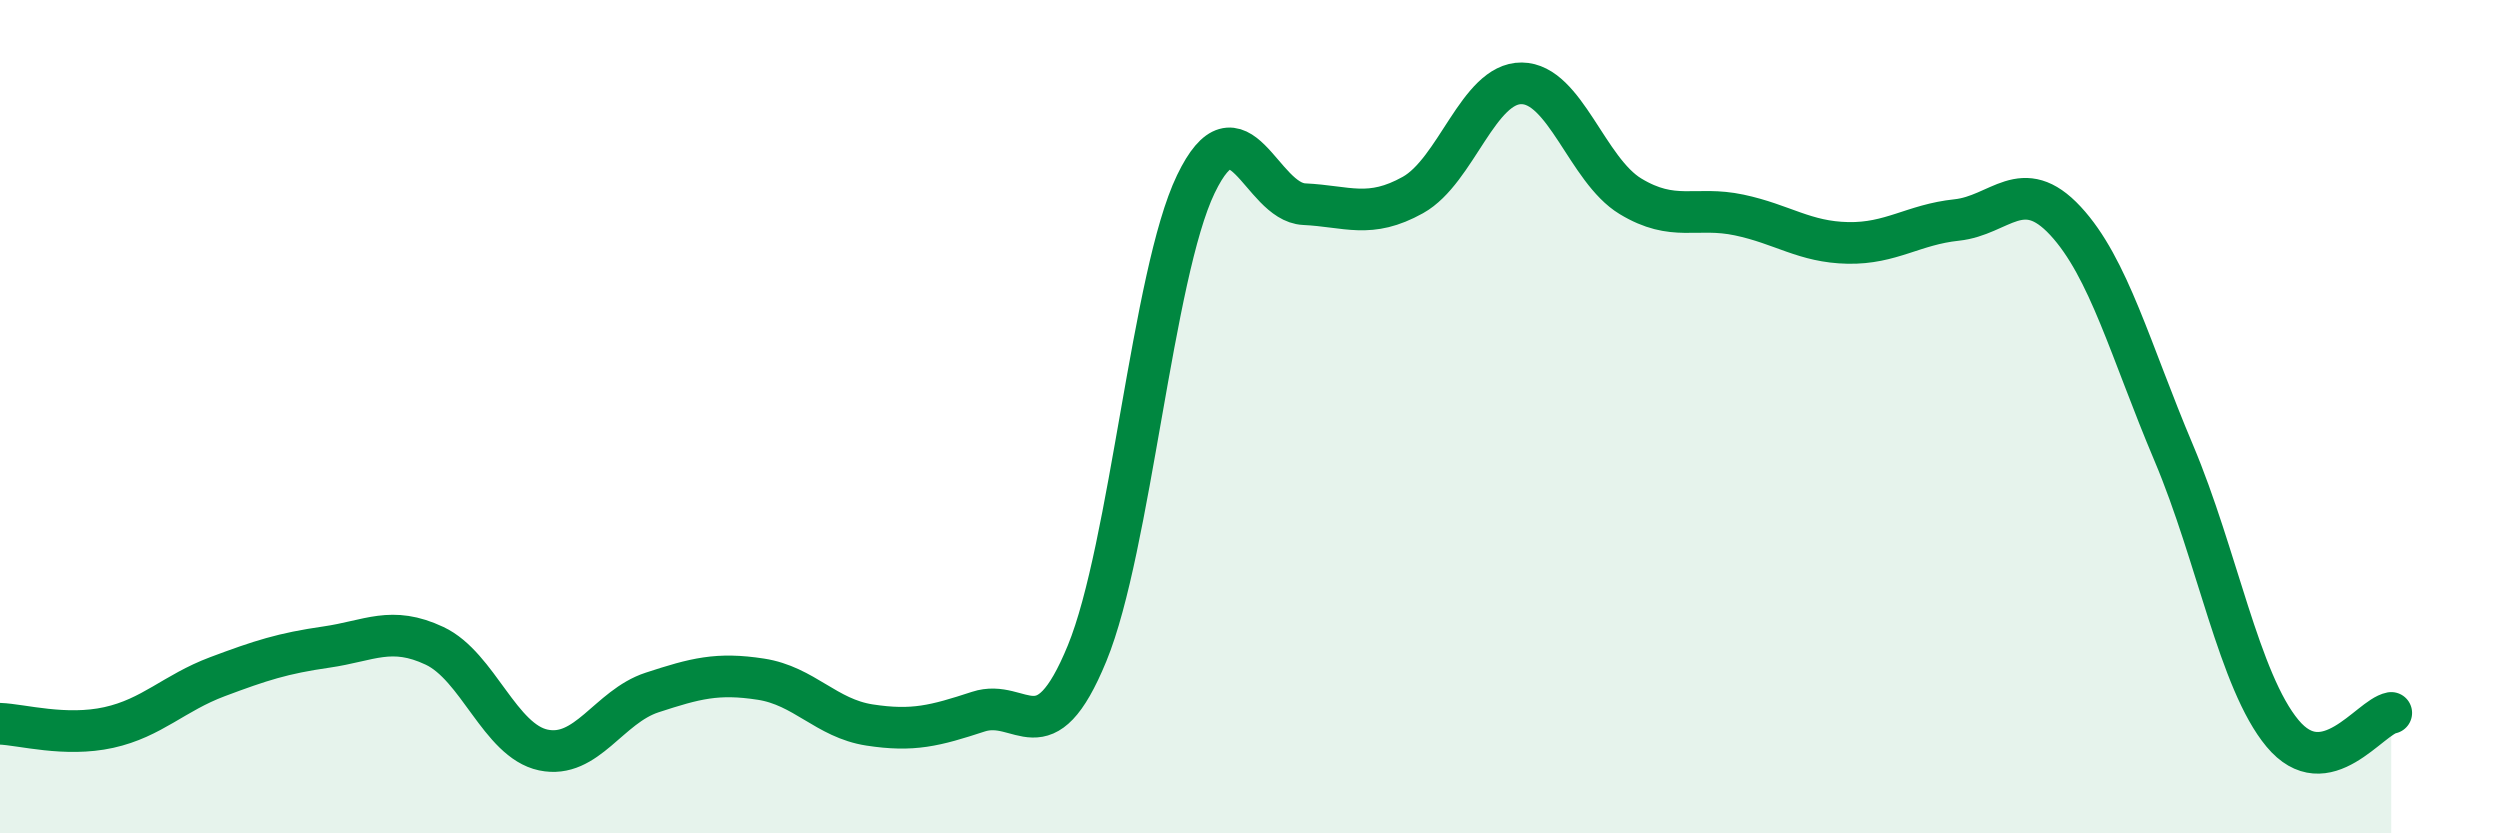 
    <svg width="60" height="20" viewBox="0 0 60 20" xmlns="http://www.w3.org/2000/svg">
      <path
        d="M 0,17.37 C 0.52,17.39 1.57,17.69 2.61,17.46 C 3.65,17.23 4.18,16.63 5.22,16.24 C 6.26,15.85 6.79,15.68 7.83,15.53 C 8.87,15.38 9.39,15.01 10.43,15.5 C 11.47,15.99 12,17.78 13.04,18 C 14.08,18.22 14.61,16.96 15.65,16.62 C 16.69,16.28 17.22,16.14 18.26,16.3 C 19.3,16.46 19.83,17.24 20.87,17.4 C 21.91,17.56 22.44,17.42 23.48,17.08 C 24.52,16.74 25.05,18.21 26.09,15.68 C 27.13,13.15 27.66,6.58 28.7,4.42 C 29.74,2.26 30.26,4.85 31.3,4.9 C 32.34,4.95 32.87,5.26 33.91,4.68 C 34.95,4.1 35.48,1.99 36.52,2 C 37.56,2.01 38.09,4.08 39.13,4.71 C 40.17,5.34 40.7,4.94 41.74,5.16 C 42.78,5.38 43.31,5.81 44.35,5.83 C 45.39,5.85 45.92,5.39 46.96,5.28 C 48,5.17 48.53,4.18 49.57,5.3 C 50.61,6.42 51.13,8.41 52.17,10.87 C 53.21,13.33 53.74,16.35 54.78,17.6 C 55.82,18.85 56.87,17.21 57.39,17.11L57.39 20L0 20Z"
        fill="#008740"
        opacity="0.1"
        stroke-linecap="round"
        stroke-linejoin="round"
      />
      <path
        d="M 0,17.37 C 0.52,17.39 1.57,17.69 2.61,17.46 C 3.65,17.23 4.18,16.63 5.22,16.24 C 6.26,15.85 6.79,15.68 7.83,15.53 C 8.87,15.38 9.39,15.01 10.43,15.5 C 11.47,15.99 12,17.78 13.04,18 C 14.08,18.22 14.61,16.96 15.65,16.62 C 16.69,16.28 17.22,16.14 18.26,16.3 C 19.3,16.46 19.83,17.24 20.87,17.4 C 21.91,17.56 22.44,17.42 23.48,17.08 C 24.52,16.74 25.05,18.21 26.09,15.68 C 27.13,13.15 27.66,6.58 28.7,4.42 C 29.74,2.26 30.26,4.85 31.3,4.9 C 32.34,4.95 32.87,5.26 33.91,4.68 C 34.95,4.1 35.48,1.99 36.52,2 C 37.56,2.01 38.09,4.08 39.13,4.71 C 40.17,5.34 40.7,4.94 41.74,5.16 C 42.78,5.38 43.31,5.81 44.35,5.83 C 45.39,5.85 45.92,5.39 46.96,5.28 C 48,5.17 48.53,4.18 49.57,5.3 C 50.61,6.42 51.13,8.41 52.17,10.87 C 53.21,13.33 53.74,16.35 54.78,17.6 C 55.82,18.85 56.87,17.21 57.39,17.11"
        stroke="#008740"
        stroke-width="1"
        fill="none"
        stroke-linecap="round"
        stroke-linejoin="round"
      />
    </svg>
  